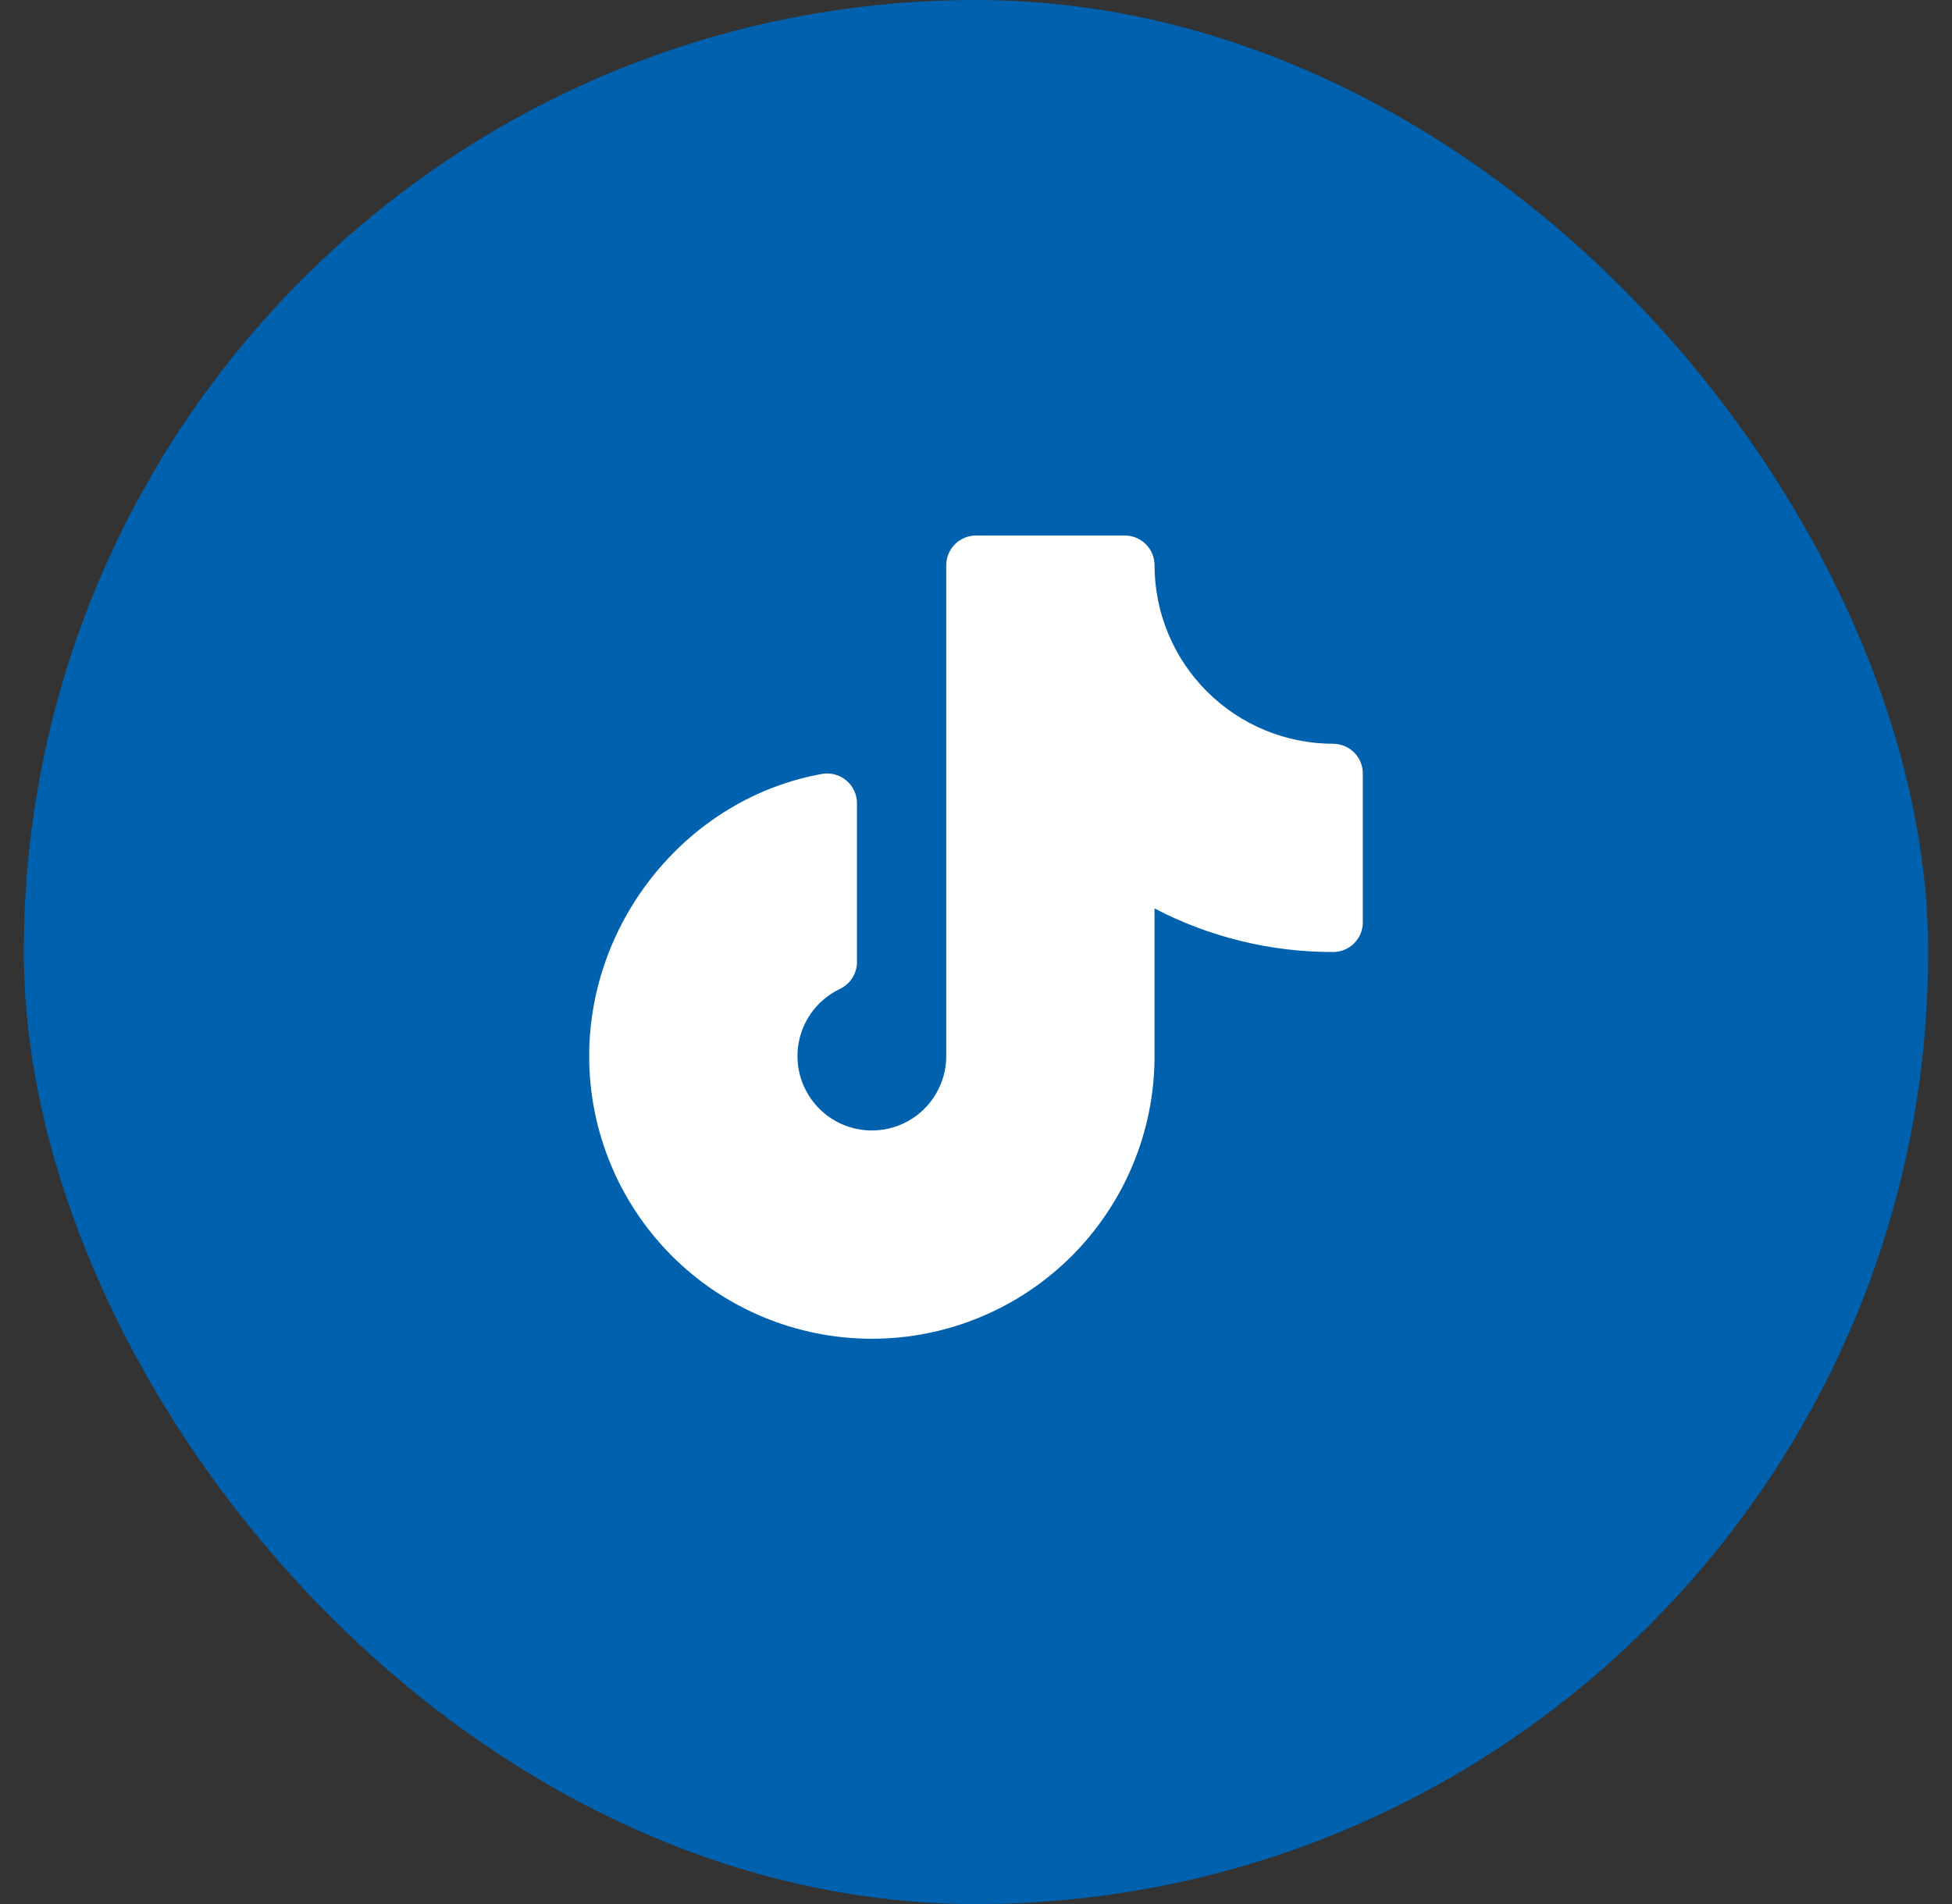 <?xml version="1.0" encoding="UTF-8"?> <svg xmlns="http://www.w3.org/2000/svg" width="41" height="40" viewBox="0 0 41 40" fill="none"><rect x="0" y="0" width="41" height="40" fill="#333333" stroke="none"/><rect x="0.5" width="40" height="40" rx="20" fill="#0061AF"></rect><g clip-path="url(#clip0_1900_463)"><path d="M28.625 16.25V19.375C28.625 19.541 28.559 19.7 28.442 19.817C28.325 19.934 28.166 20 28 20C26.694 20.003 25.407 19.689 24.25 19.085V22.188C24.25 23.762 23.624 25.272 22.511 26.386C21.397 27.499 19.887 28.125 18.312 28.125C16.738 28.125 15.228 27.499 14.114 26.386C13.001 25.272 12.375 23.762 12.375 22.188C12.375 19.305 14.477 16.756 17.266 16.259C17.356 16.243 17.448 16.247 17.536 16.271C17.625 16.294 17.706 16.337 17.776 16.396C17.846 16.454 17.903 16.528 17.941 16.611C17.98 16.693 18 16.784 18 16.875V20.21C18 20.328 17.966 20.444 17.903 20.544C17.84 20.644 17.75 20.724 17.643 20.775C17.39 20.895 17.174 21.08 17.018 21.312C16.861 21.544 16.77 21.813 16.753 22.092C16.736 22.371 16.794 22.65 16.922 22.898C17.049 23.147 17.241 23.358 17.477 23.507C17.713 23.657 17.985 23.74 18.265 23.749C18.544 23.757 18.821 23.691 19.066 23.556C19.311 23.421 19.515 23.223 19.657 22.982C19.8 22.741 19.875 22.467 19.875 22.188V11.875C19.875 11.709 19.941 11.55 20.058 11.433C20.175 11.316 20.334 11.25 20.5 11.25H23.625C23.791 11.25 23.95 11.316 24.067 11.433C24.184 11.55 24.25 11.709 24.25 11.875C24.251 12.869 24.646 13.822 25.349 14.525C26.052 15.229 27.006 15.624 28 15.625C28.166 15.625 28.325 15.691 28.442 15.808C28.559 15.925 28.625 16.084 28.625 16.25Z" fill="white"></path></g><defs><clipPath id="clip0_1900_463"><rect width="20" height="20" fill="white" transform="translate(10.5 10)"></rect></clipPath></defs></svg> 